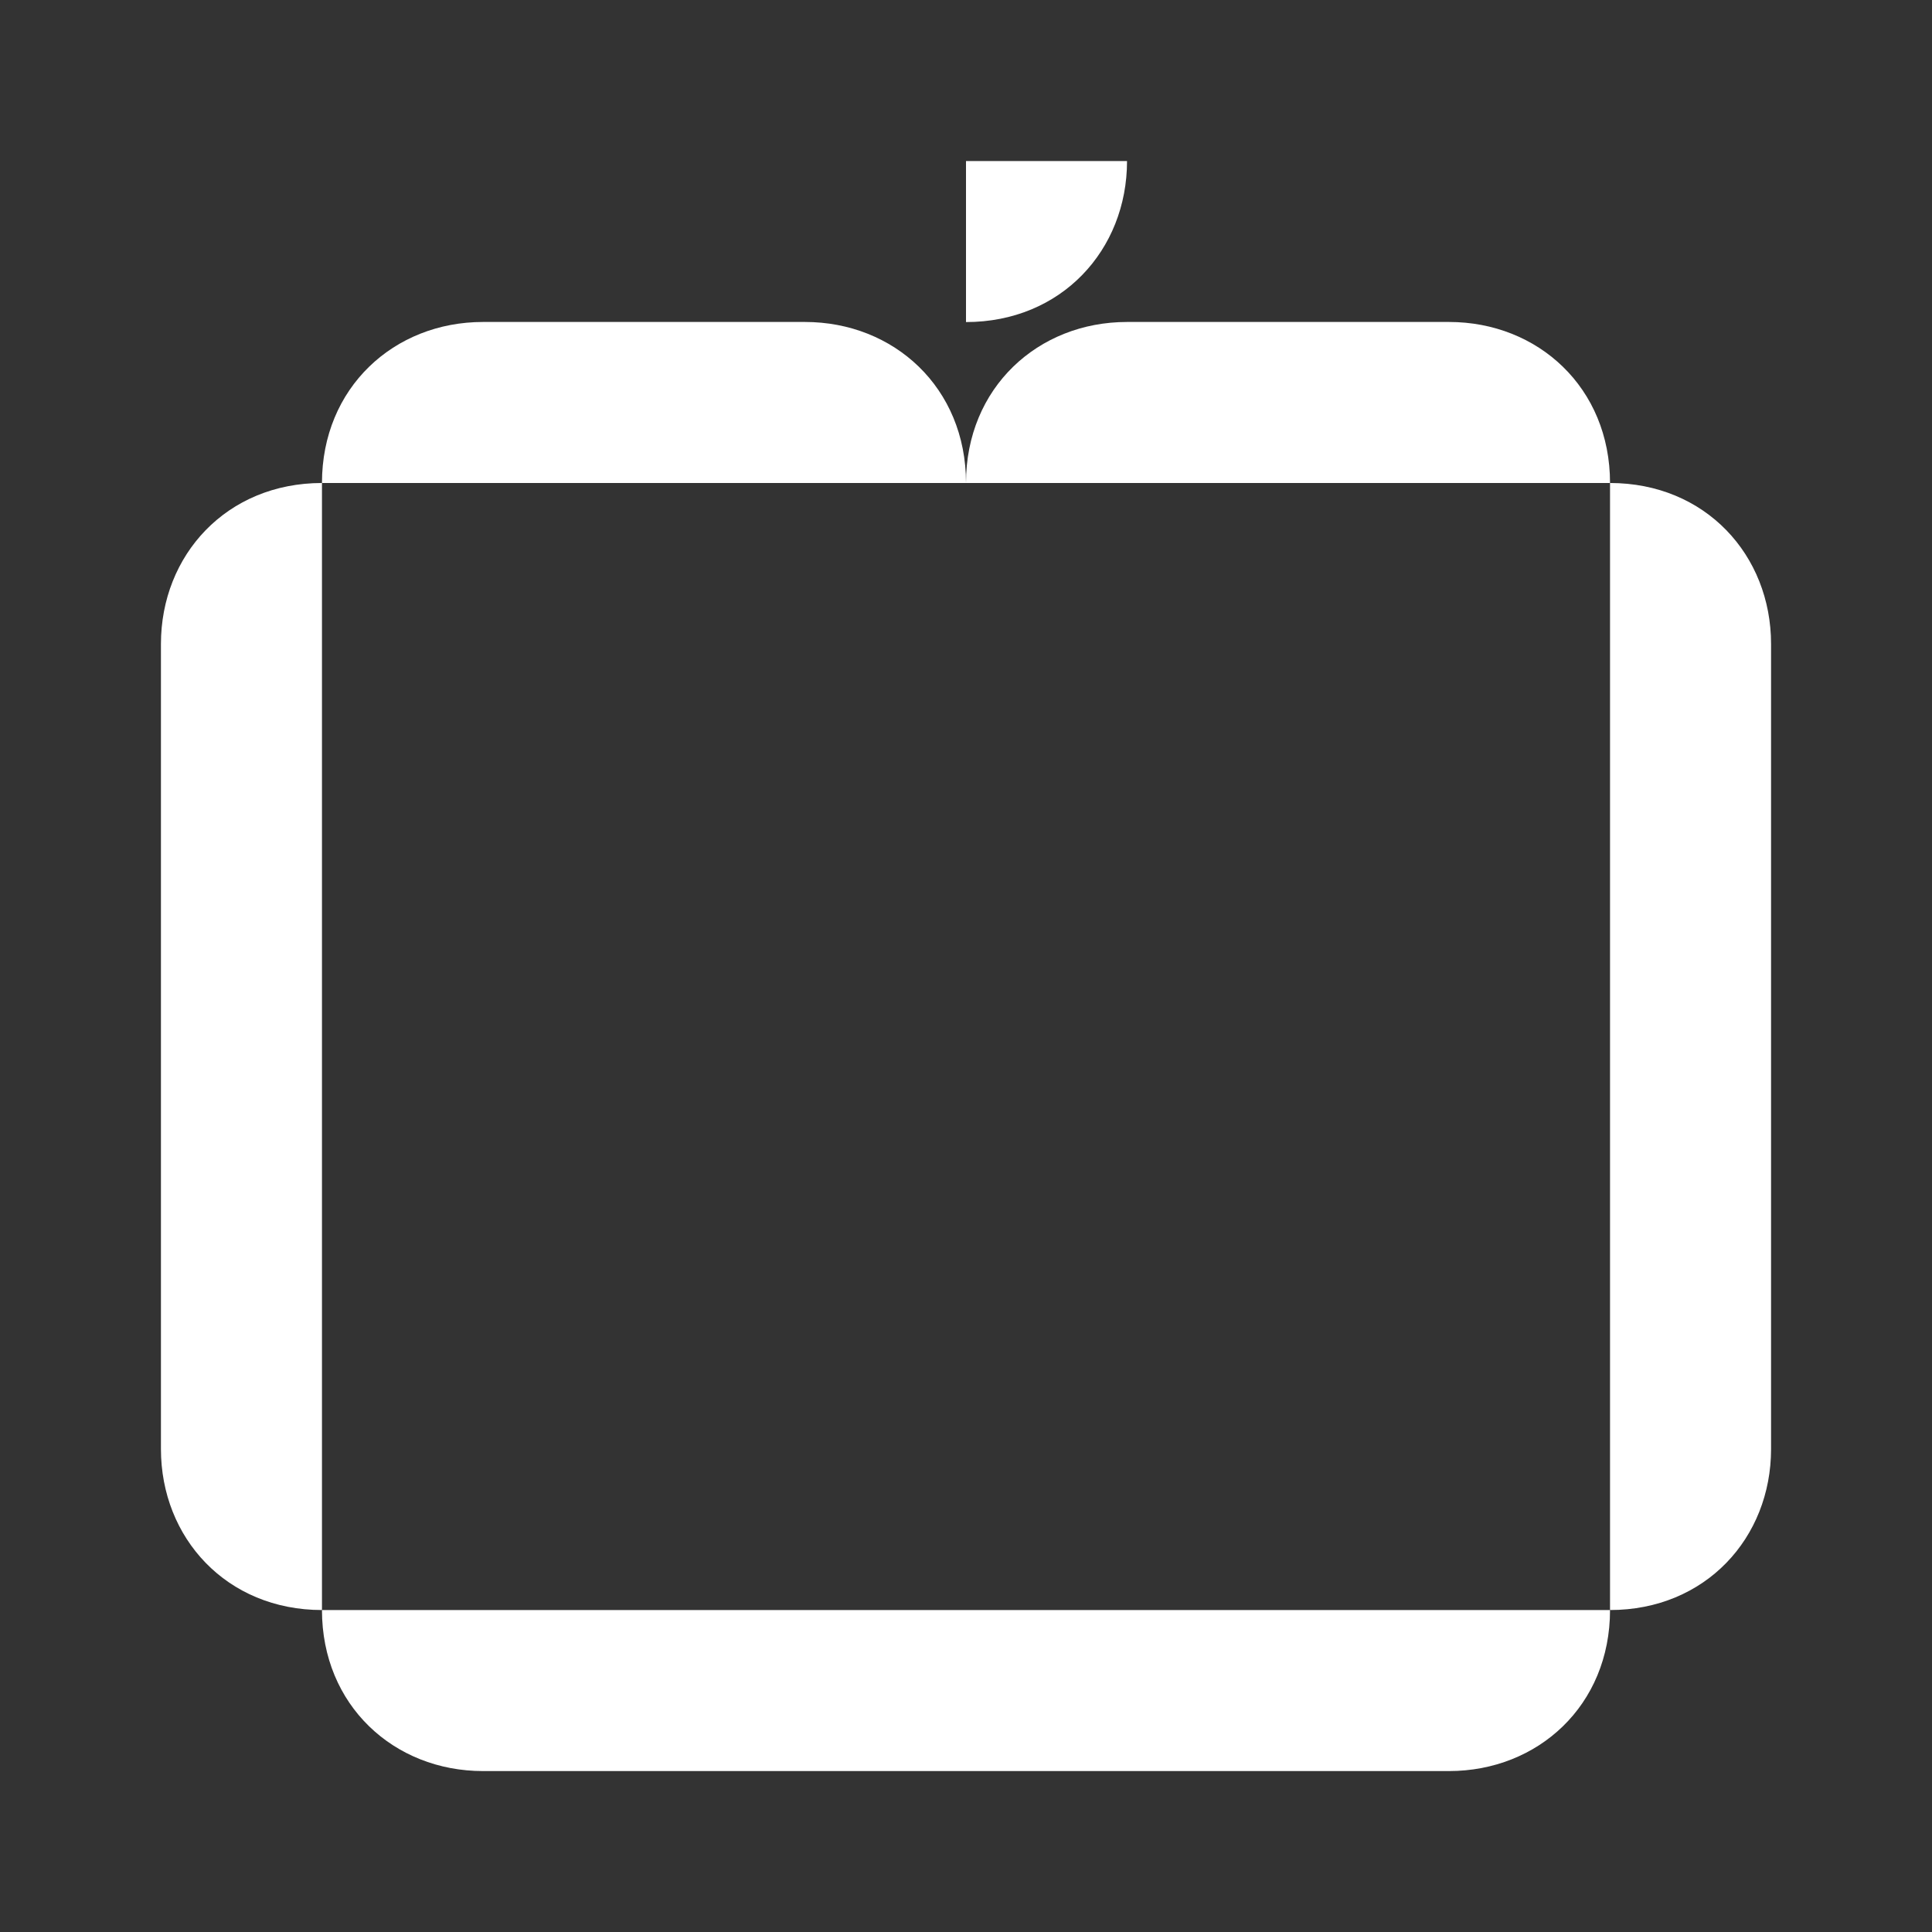 <?xml version="1.0" encoding="UTF-8"?> <svg xmlns="http://www.w3.org/2000/svg" id="Capa_1" data-name="Capa 1" viewBox="0 0 200 200"><rect x="0" y="0" width="200" height="200" fill="#333333" stroke="none"/><defs><style> .cls-1 { fill: #fff; } </style></defs><path class="cls-1" d="M166.67,50v116.67c9.87,0,16.67-7.46,16.67-16.67v-83.33c0-9.21-6.8-16.67-16.67-16.67Z"></path><path class="cls-1" d="M33.33,66.67v-16.67c-9.87,0-16.67,7.46-16.67,16.67v83.33c0,9.21,6.8,16.67,16.67,16.67v-100Z"></path><path class="cls-1" d="M83.33,50h16.67c0-9.87-7.46-16.67-16.67-16.67h-33.33c-9.21,0-16.67,6.8-16.67,16.67h50Z"></path><path class="cls-1" d="M150,50h16.67c0-9.87-7.46-16.67-16.67-16.67h-33.33c-9.21,0-16.67,6.8-16.67,16.67h50Z"></path><path class="cls-1" d="M50,166.67h-16.67c0,9.87,7.46,16.67,16.67,16.67h100c9.21,0,16.67-6.8,16.67-16.67H50Z"></path><path class="cls-1" d="M116.67,16.67h-16.67v16.67c9.87,0,16.67-7.46,16.67-16.67Z"></path></svg> 